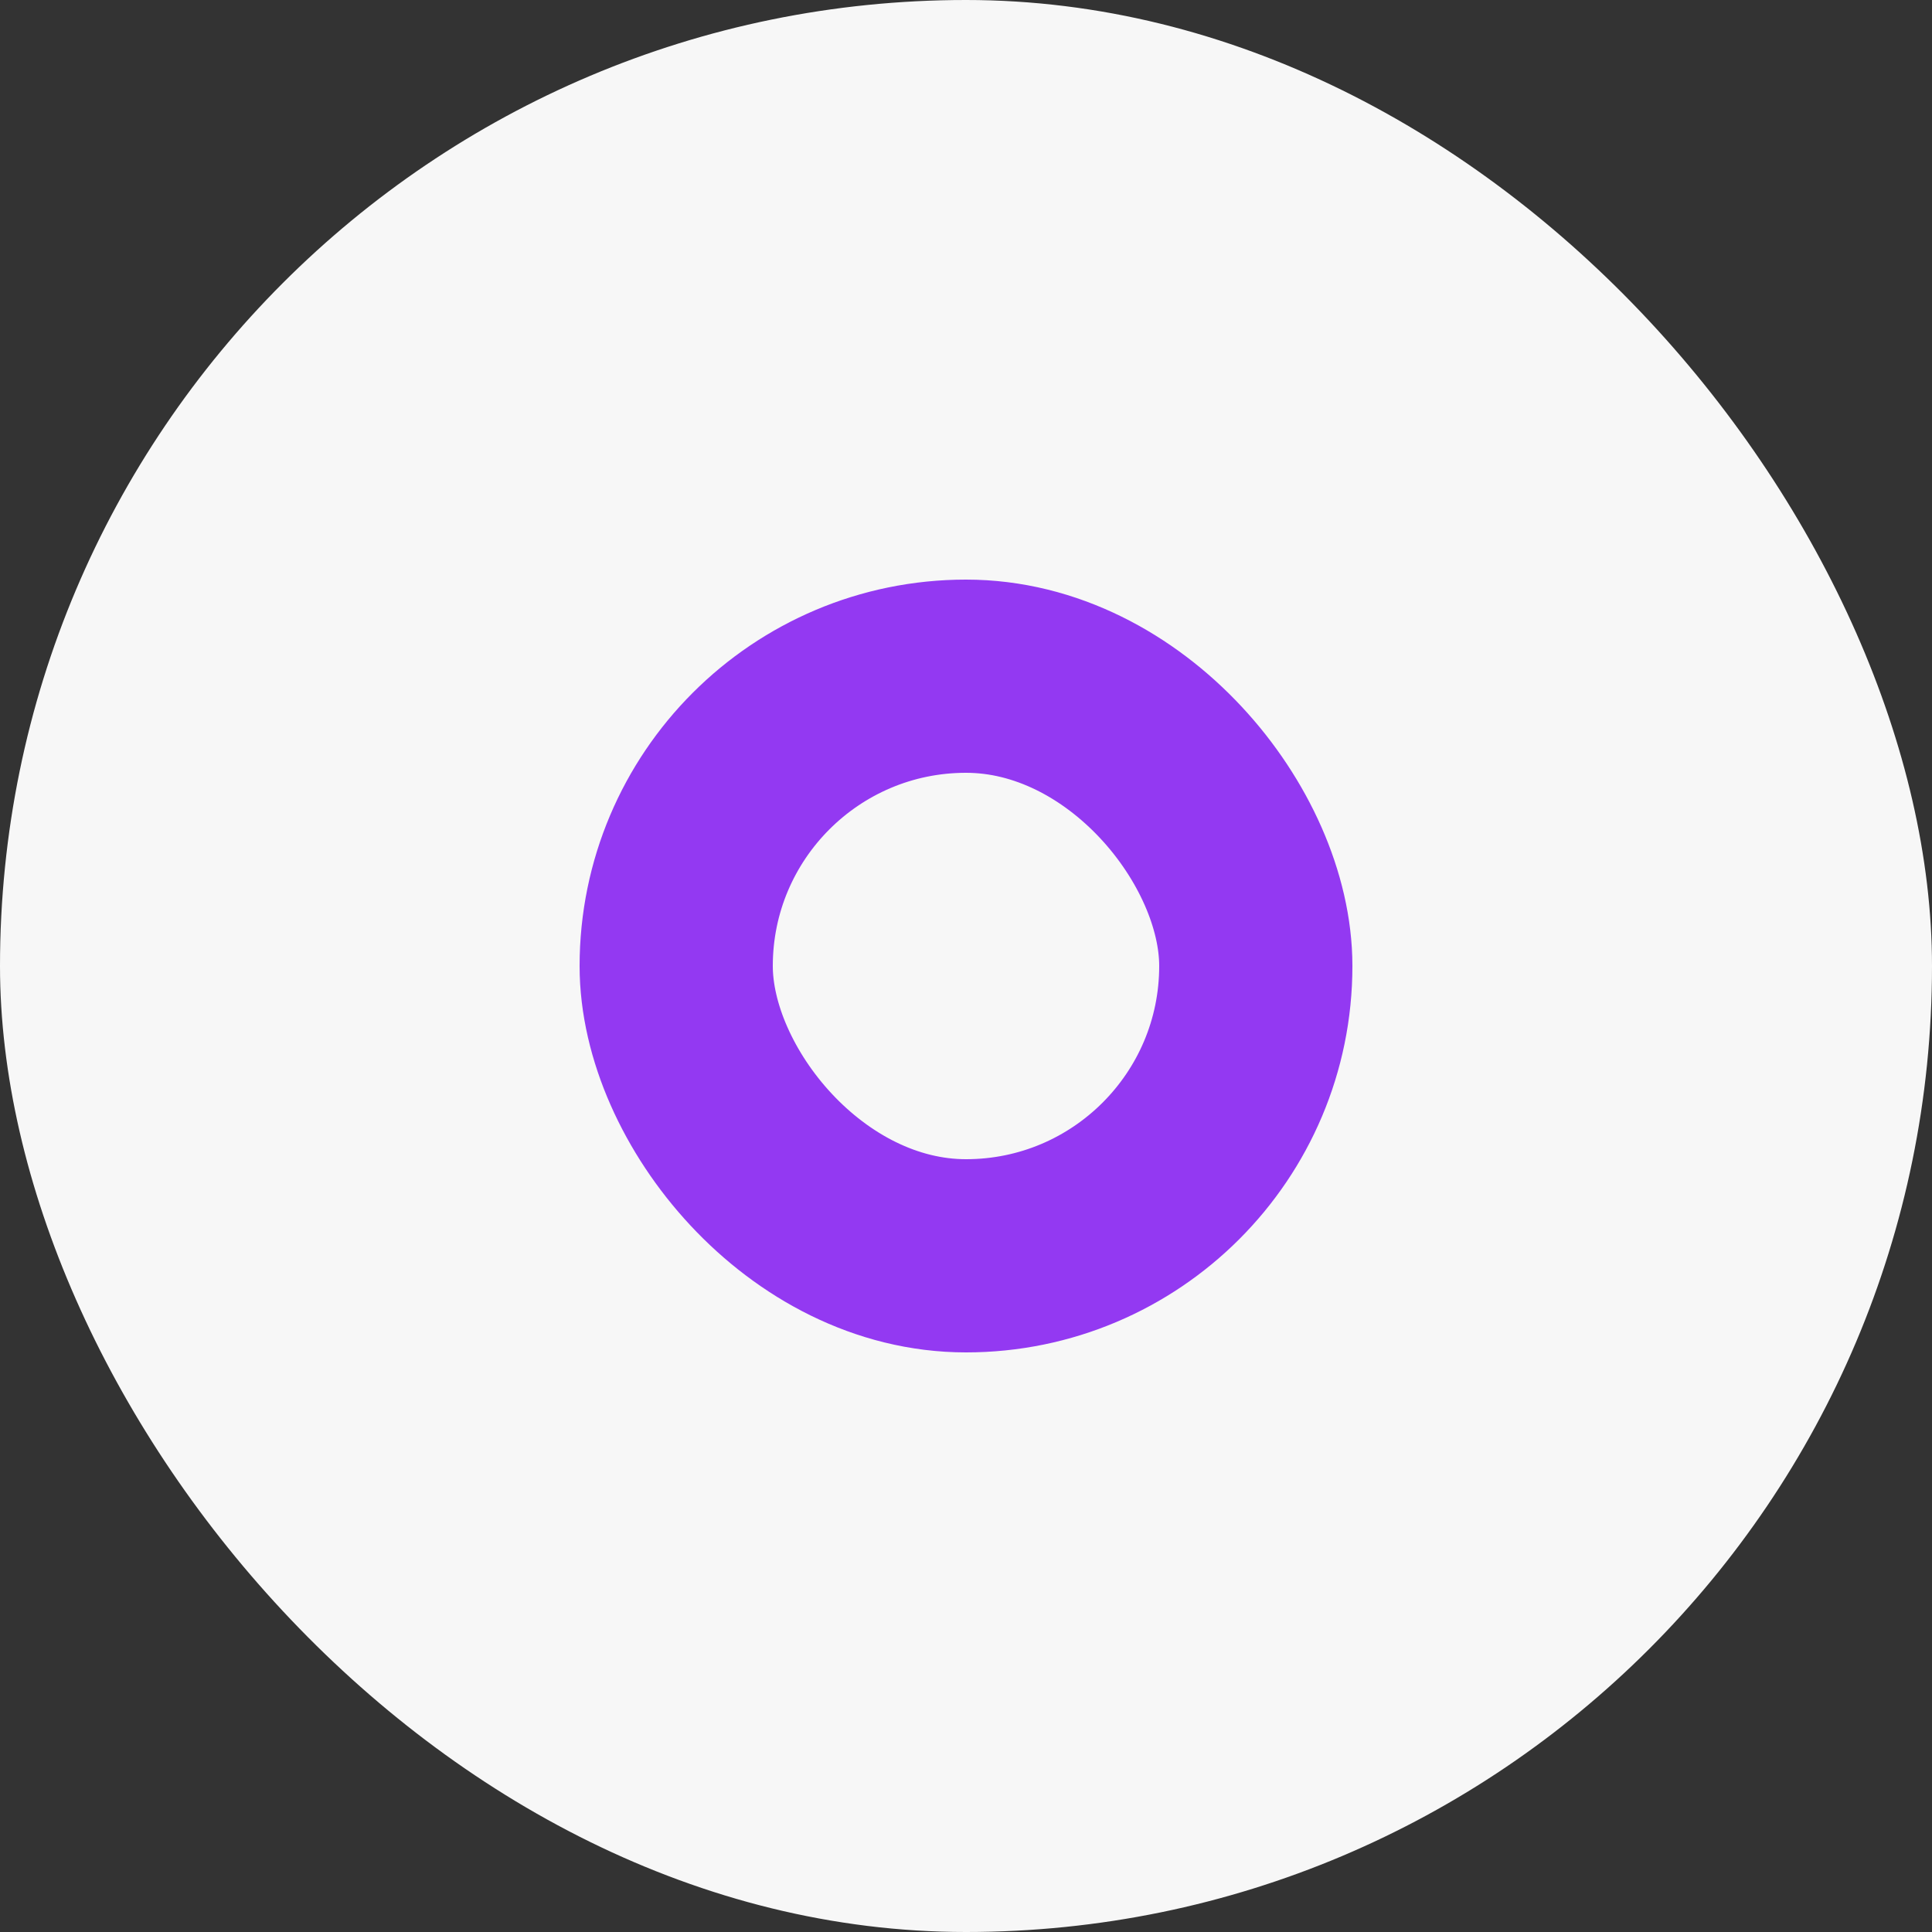 <svg width="20" height="20" viewBox="0 0 20 20" fill="none" xmlns="http://www.w3.org/2000/svg">
<rect x="0" y="0" width="20" height="20" fill="#333333" stroke="none"/>
<rect width="20" height="20" rx="10" fill="#F7F7F7"/>
<rect x="7" y="7" width="6" height="6" rx="3" stroke="#9339F2" stroke-width="2"/>
</svg>
